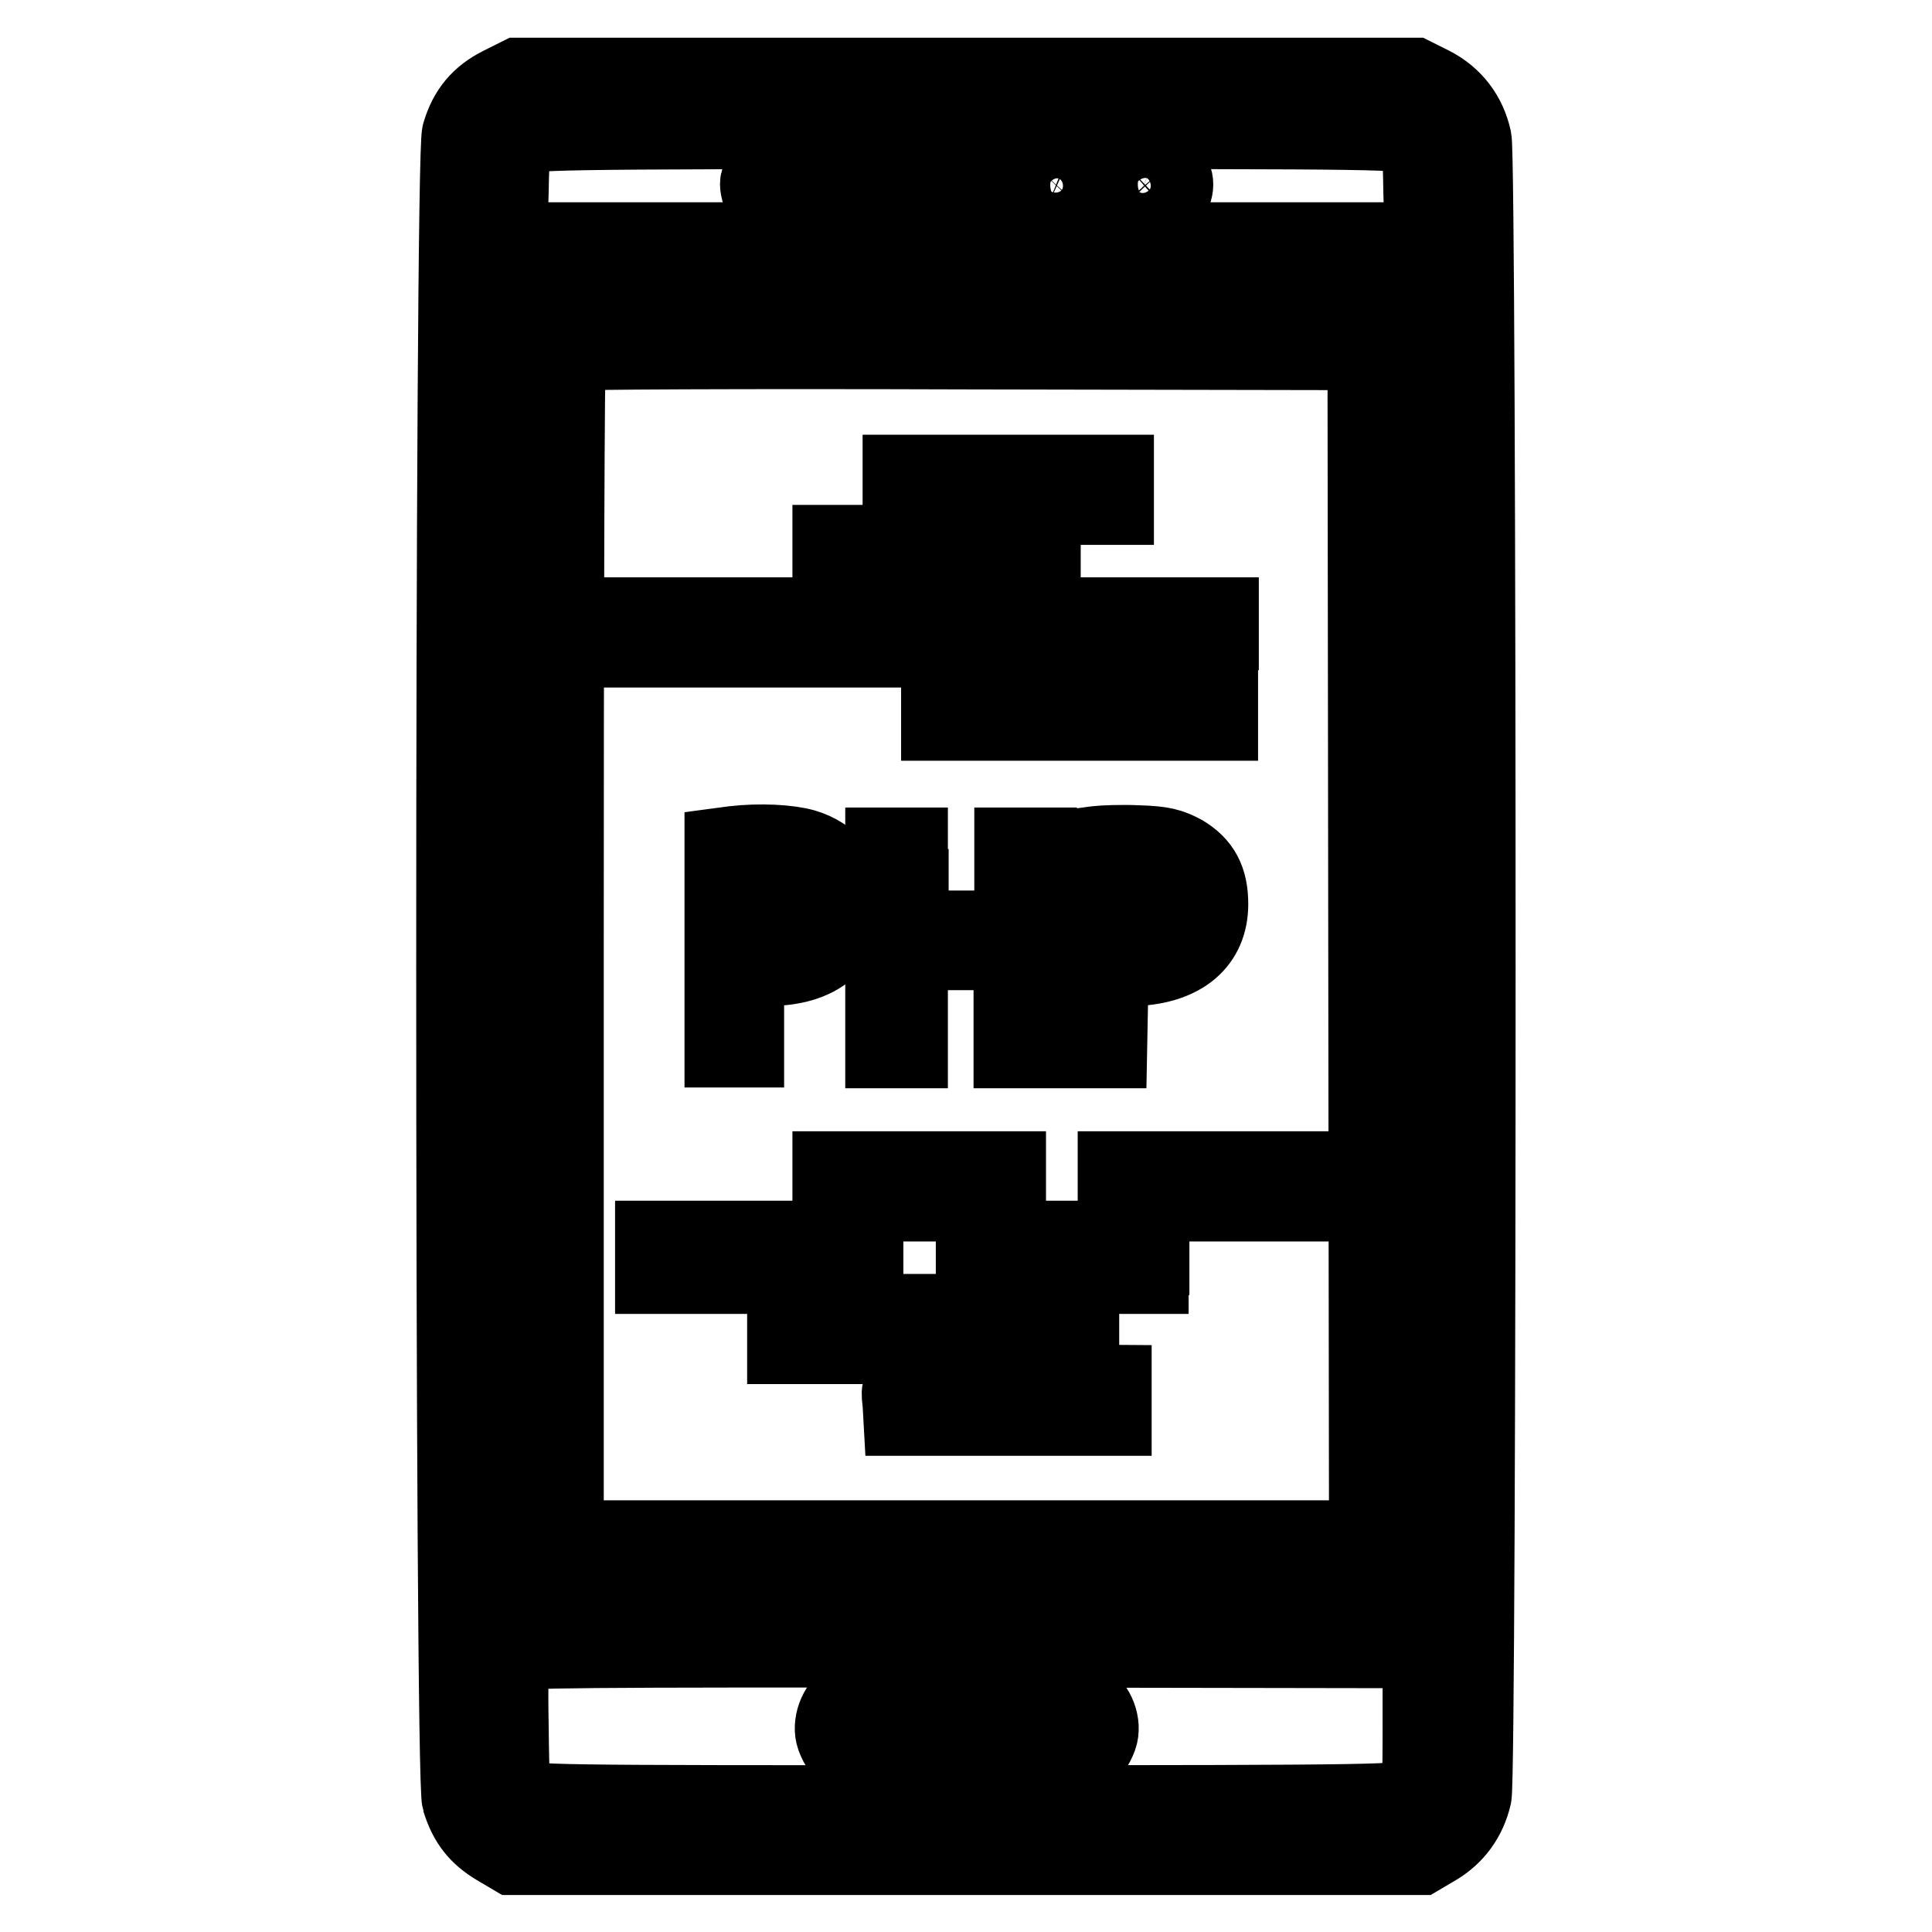 <?xml version="1.0" encoding="utf-8"?>
<!-- Svg Vector Icons : http://www.onlinewebfonts.com/icon -->
<!DOCTYPE svg PUBLIC "-//W3C//DTD SVG 1.1//EN" "http://www.w3.org/Graphics/SVG/1.1/DTD/svg11.dtd">
<svg version="1.1" xmlns="http://www.w3.org/2000/svg" xmlns:xlink="http://www.w3.org/1999/xlink" x="0px" y="0px" viewBox="0 0 256 256" enable-background="new 0 0 256 256" xml:space="preserve">
<g><g><g><path stroke-width="10" fill-opacity="0" stroke="#000000"  d="M66.3,11.2c-2.8,1.4-4.5,3.4-5.4,6.5c-1,3.2-1,217.6,0,220.9c0.9,2.9,2.3,4.7,4.8,6.2l2.2,1.3H128h60.2l2.2-1.3c2.5-1.5,4.2-3.8,4.9-6.8c0.7-3,0.7-216.4,0-219.6c-0.7-3.2-2.6-5.7-5.5-7.2l-2.4-1.2H128H68.7L66.3,11.2z M187.1,18.3c1.1,0.8,1.1,1.2,1.2,7.2l0.2,6.3H128H67.5l0.2-6.3c0.1-6,0.2-6.3,1.2-7.2c1.1-0.8,2.7-0.9,59.1-0.9C184.5,17.4,186.1,17.4,187.1,18.3z M188.4,125.2l0.1,86H128H67.6v-85.7c0-47.2,0.1-85.9,0.3-86c0.1-0.2,27.3-0.3,60.3-0.2l60,0.1L188.4,125.2z M188.2,227.9c0,9.1,0,9.2-1.1,10.1c-1.1,0.8-2.7,0.9-59.1,0.9c-56.4,0-58,0-59.1-0.9c-1.1-0.9-1.1-1.1-1.2-9.5c-0.1-4.8,0-9,0.1-9.3c0.2-0.6,9.4-0.6,60.3-0.6l60.1,0.1V227.9z"/><path stroke-width="10" fill-opacity="0" stroke="#000000"  d="M101.6,22c-0.6,0.8-1.2,1.8-1.2,2.3c0,1.7,1.3,3.6,2.8,4.1c2.3,0.8,21.3,0.7,23.2-0.1c2.7-1.2,3.3-4.7,1.1-6.7c-1-0.9-1.6-0.9-12.9-0.9h-11.9L101.6,22z"/><path stroke-width="10" fill-opacity="0" stroke="#000000"  d="M137,21.8c-2,2.2-1.3,5.3,1.4,6.5c2,0.8,4.2,0.1,5.1-1.7c1-1.8,0.9-2.9-0.5-4.5C141.4,20.1,138.7,20,137,21.8z"/><path stroke-width="10" fill-opacity="0" stroke="#000000"  d="M148.9,21.5c-2.2,2.1-1.8,5.3,0.9,6.6c2.1,1,4.3,0.4,5.3-1.6c1-1.8,0.9-2.9-0.5-4.5C153,20.3,150.5,20.1,148.9,21.5z"/><path stroke-width="10" fill-opacity="0" stroke="#000000"  d="M75.3,46.8c-0.2,0.1-0.3,35.6-0.3,78.7v78.3H128h53.1l-0.1-78.6l-0.1-78.5l-52.6-0.1C99.3,46.5,75.4,46.6,75.3,46.8z M147.9,64.9v2.3h-14.3h-14.3v-2.3v-2.3h14.3h14.3V64.9z M138.2,74.4v2.5h-14.1H110v-2.5v-2.5h14.1h14.1V74.4z M110,83.8v2.3H96H81.9v-2.3v-2.3H96H110V83.8z M129,83.8v2.3h-4.8h-4.8v-2.3v-2.3h4.8h4.8V83.8z M161.7,83.8v2.3H150h-11.8v-2.3v-2.3H150h11.8V83.8z M133.6,93.3v2.5H129h-4.6v-2.5v-2.5h4.6h4.6V93.3z M161.7,93.3v2.5h-9.2h-9.2v-2.5v-2.5h9.2h9.2V93.3z M106.6,112.2c3.6,1.1,5.7,3.7,5.7,7.4c0,5.5-3.8,8.7-10.5,8.7l-2.9,0v5.4v5.4h-1.6h-1.6v-13.6V112l1.5-0.2C100.7,111.4,104.5,111.6,106.6,112.2z M156.8,113c2.5,1.5,3.6,3.5,3.6,6.8c0,5.1-3.6,8.2-9.9,8.5l-3.3,0.2l-0.1,5.4l-0.1,5.3h-1.6h-1.6v-13.6V112l1.5-0.2c0.8-0.1,3.3-0.2,5.5-0.1C154.1,111.8,155.1,112.1,156.8,113z M120.7,117.5v5.5h6.7h6.7v-5.5V112h1.8h1.8v13.6v13.6h-1.8H134v-6.5v-6.5h-6.7h-6.7v6.5v6.5h-1.8H117v-13.6V112h1.8h1.8V117.5z M133.6,157.2v2.3h-11.8H110v-2.3v-2.3h11.8h11.8V157.2z M171.4,157.2v2.3h-11.8h-11.8v-2.3v-2.3h11.8h11.8V157.2z M114.7,166.6v2.5h-14.1H86.5v-2.5v-2.5h14.1h14.1V166.6z M152.5,166.6v2.5h-11.8H129v-2.5v-2.5h11.8h11.8V166.6z M143.3,176.1v2.3h-19.6H104v-2.3v-2.3h19.6h19.6V176.1z M147.6,185.6v2.3h-14.1h-14.1l-0.1-1.8c-0.3-3.2-1.2-3.1,14.3-3l14,0.1L147.6,185.6L147.6,185.6z"/><path stroke-width="10" fill-opacity="0" stroke="#000000"  d="M99.6,114.6c-0.4,0.1-0.6,1.7-0.6,5.4v5.2l1.5,0.2c2.5,0.4,5.7-0.5,7-2.1c1.5-1.8,1.6-5.2,0.2-7C106.4,114.7,101.8,113.7,99.6,114.6z"/><path stroke-width="10" fill-opacity="0" stroke="#000000"  d="M147.8,114.6c-0.7,0.2-0.8,0.8-0.8,5.5v5.3l1.3,0.1c5.9,0.4,8.6-1.5,8.6-5.9c0-1.4-0.3-2.3-1.1-3.1C154.1,114.6,150.6,113.9,147.8,114.6z"/><path stroke-width="10" fill-opacity="0" stroke="#000000"  d="M112.3,225.2c-1.5,0.8-2.4,3.3-1.8,5c1,2.6,1.2,2.6,17.6,2.6c16.4,0,16.6,0,17.6-2.6c0.6-1.7-0.3-4.2-1.9-5C141.8,224.2,114.1,224.3,112.3,225.2z"/></g></g></g>
</svg>
